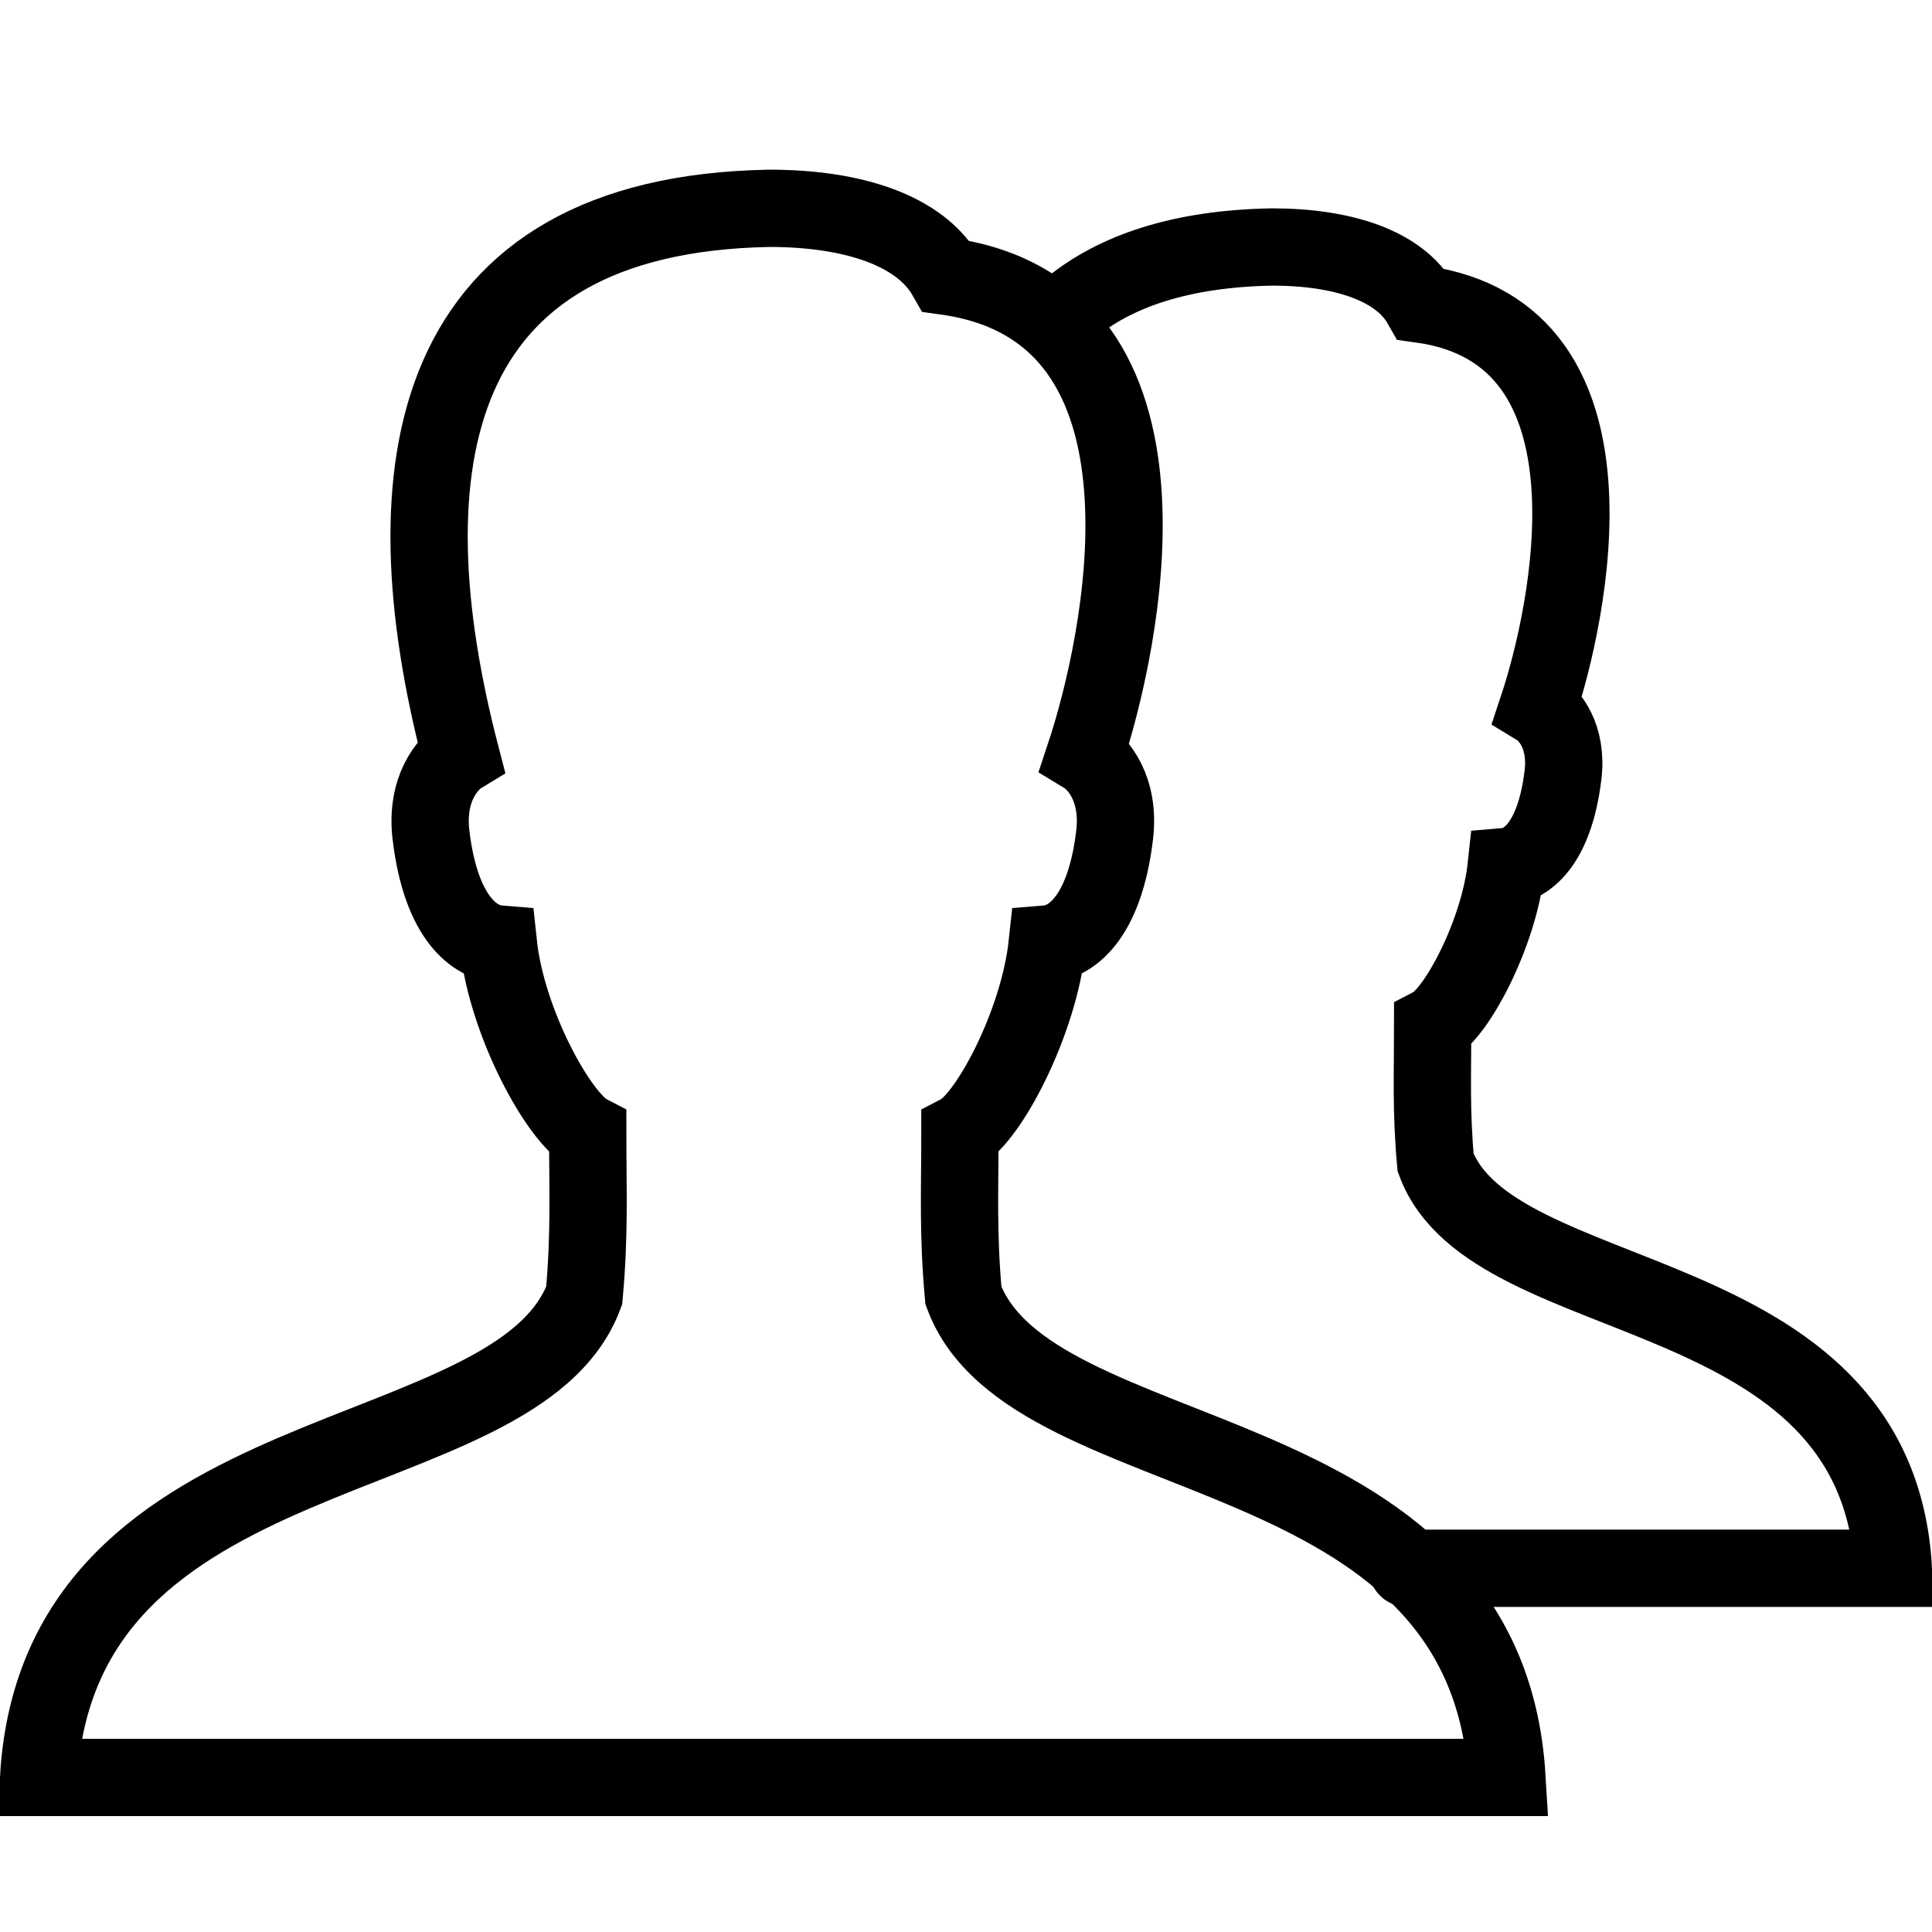 <?xml version="1.0" ?><!DOCTYPE svg  PUBLIC '-//W3C//DTD SVG 1.1//EN'  'http://www.w3.org/Graphics/SVG/1.1/DTD/svg11.dtd'><svg enable-background="new 0 0 50 50" height="50px" id="Layer_1" version="1.1" viewBox="0 0 50 50" width="50px" xml:space="preserve" xmlns="http://www.w3.org/2000/svg" xmlns:xlink="http://www.w3.org/1999/xlink"><rect fill="none" height="50" width="50"/><path d="M24.933,33.528  c-0.146-1.612-0.09-2.737-0.09-4.21c0.73-0.383,2.038-2.825,2.259-4.888c0.574-0.047,1.479-0.607,1.744-2.818  c0.143-1.187-0.425-1.855-0.771-2.065c0.934-2.809,2.874-11.499-3.588-12.397c-0.665-1.168-2.368-1.759-4.581-1.759  c-8.854,0.163-9.922,6.686-7.981,14.156c-0.345,0.21-0.913,0.878-0.771,2.065c0.266,2.211,1.17,2.771,1.744,2.818  c0.22,2.062,1.58,4.505,2.312,4.888c0,1.473,0.055,2.598-0.091,4.21C13.367,38.238,1.546,36.916,1,46h38  C38.455,36.916,26.685,38.238,24.933,33.528z" fill="none" stroke="#000000" stroke-linecap="round" stroke-miterlimit="10" stroke-width="2"/><path d="M36.422,40.587H49  c-0.457-7.649-10.37-6.534-11.847-10.5c-0.122-1.359-0.075-2.306-0.075-3.547c0.616-0.323,1.717-2.378,1.903-4.115  c0.481-0.041,1.245-0.511,1.47-2.373c0.119-1-0.36-1.562-0.652-1.74c0.786-2.367,2.422-9.683-3.021-10.44  c-0.56-0.983-1.993-1.48-3.858-1.48c-2.353,0.043-4.052,0.62-5.227,1.587" fill="none" stroke="#000000" stroke-linecap="round" stroke-miterlimit="10" stroke-width="2"/></svg>